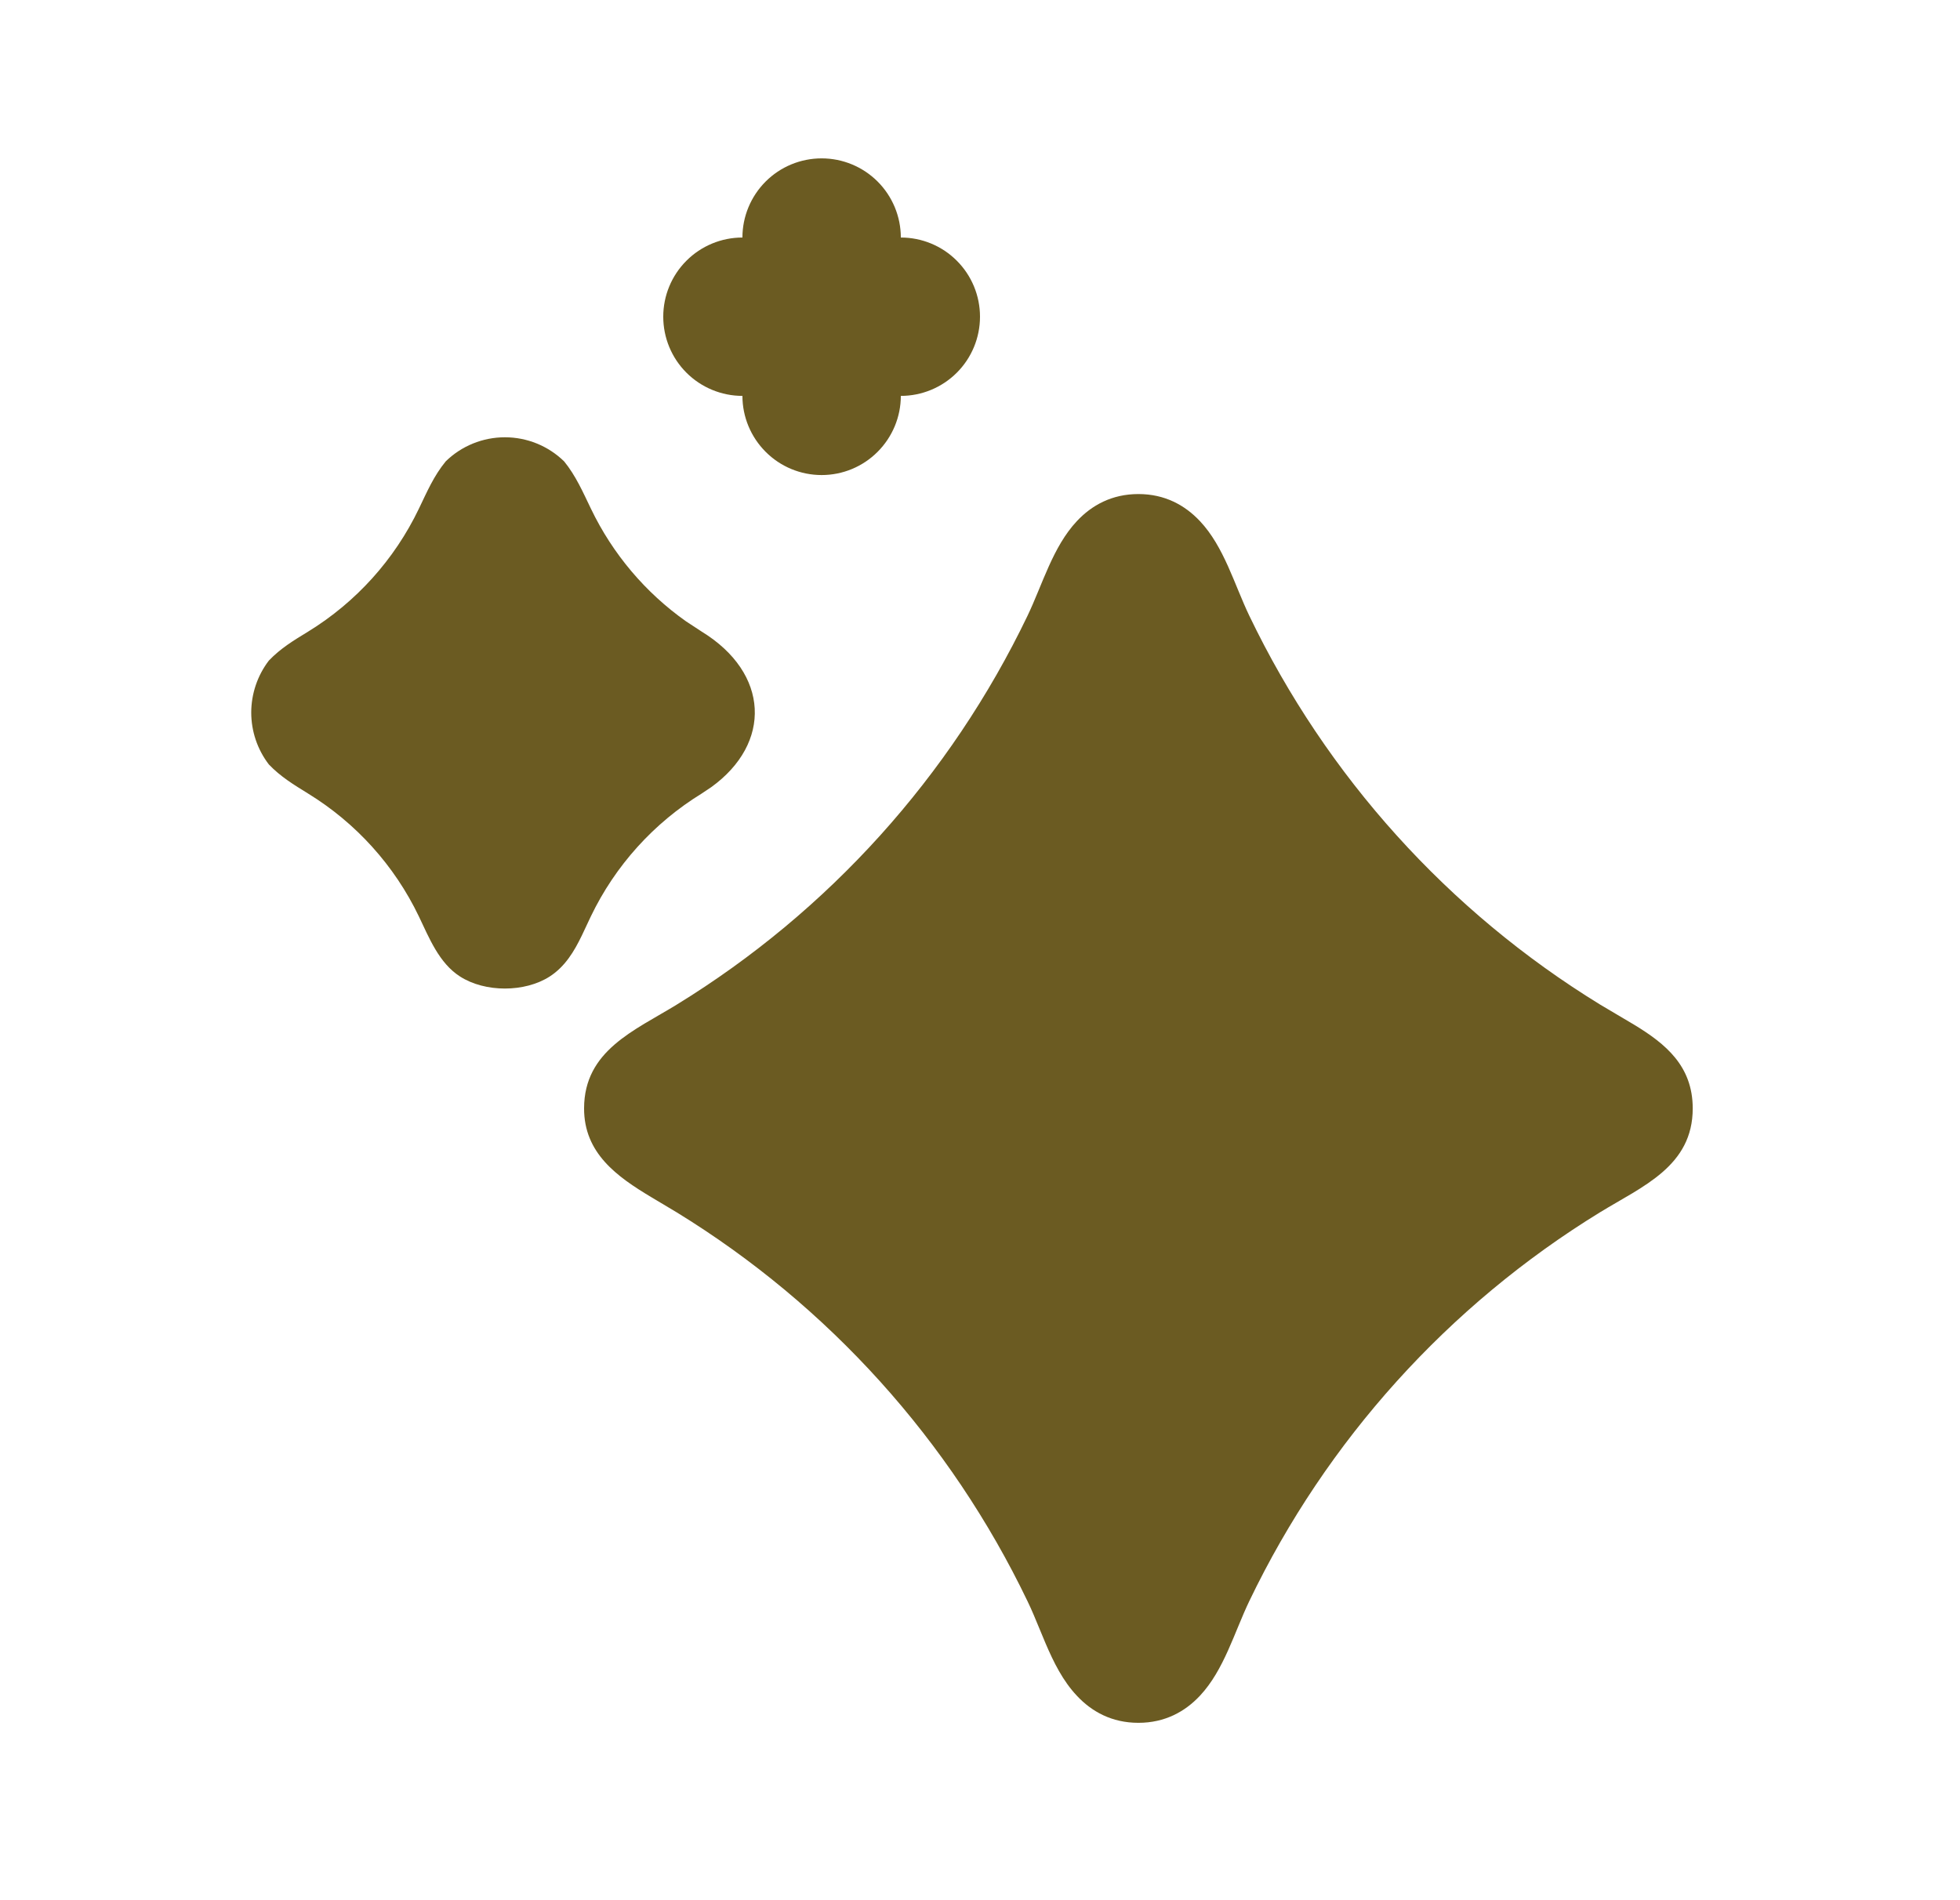 <svg width="33" height="32" viewBox="0 0 33 32" fill="none" xmlns="http://www.w3.org/2000/svg">
<g clip-path="url(#clip0_134_4767)">
<path d="M19.167 8.32C19.613 8.32 19.951 8.508 20.203 8.776C20.61 9.208 20.782 9.844 21.035 10.371C22.334 13.075 24.384 15.348 26.94 16.917L27.519 17.26C28.043 17.579 28.499 17.951 28.5 18.664C28.502 19.64 27.652 19.979 26.94 20.415C24.384 21.984 22.334 24.257 21.035 26.961C20.782 27.489 20.608 28.125 20.203 28.557C19.952 28.825 19.613 29.013 19.167 29.013C18.72 29.013 18.381 28.825 18.131 28.557C17.896 28.308 17.741 27.995 17.604 27.675L17.404 27.195C17.371 27.117 17.336 27.039 17.299 26.963C16 24.258 13.95 21.986 11.393 20.416L10.966 20.161C10.388 19.815 9.832 19.42 9.834 18.664C9.836 17.691 10.683 17.355 11.393 16.919C13.95 15.349 16 13.076 17.299 10.372C17.552 9.844 17.726 9.208 18.131 8.776C18.381 8.509 18.72 8.32 19.167 8.32ZM9.496 7.767C9.695 8.011 9.814 8.287 9.95 8.568C10.315 9.328 10.867 9.981 11.551 10.464L11.815 10.637C12.956 11.337 12.999 12.517 11.975 13.256L11.815 13.363C11.007 13.859 10.359 14.577 9.948 15.432L9.796 15.755C9.667 16.021 9.516 16.276 9.255 16.445C8.835 16.715 8.166 16.715 7.746 16.445C7.392 16.219 7.226 15.795 7.052 15.432C6.642 14.577 5.994 13.859 5.186 13.363C4.948 13.216 4.722 13.079 4.526 12.873C4.334 12.622 4.23 12.315 4.23 11.998C4.231 11.682 4.335 11.375 4.527 11.124C4.727 10.916 4.94 10.788 5.187 10.637C5.995 10.141 6.642 9.423 7.052 8.568C7.191 8.28 7.302 8.016 7.506 7.768C7.772 7.509 8.129 7.364 8.501 7.364C8.873 7.364 9.23 7.509 9.496 7.768V7.767ZM13.834 2.667C14.187 2.667 14.526 2.807 14.776 3.057C15.026 3.307 15.167 3.646 15.167 4C15.521 4 15.86 4.14 16.11 4.391C16.36 4.641 16.5 4.98 16.5 5.333C16.5 5.687 16.36 6.026 16.11 6.276C15.86 6.526 15.521 6.667 15.167 6.667C15.167 7.02 15.026 7.359 14.776 7.609C14.526 7.86 14.187 8 13.834 8C13.48 8 13.141 7.86 12.891 7.609C12.641 7.359 12.5 7.02 12.5 6.667C12.147 6.667 11.807 6.526 11.557 6.276C11.307 6.026 11.167 5.687 11.167 5.333C11.167 4.98 11.307 4.641 11.557 4.391C11.807 4.14 12.147 4 12.5 4C12.5 3.646 12.641 3.307 12.891 3.057C13.141 2.807 13.48 2.667 13.834 2.667Z" fill="#6B5B22"/>
</g>
<defs>
<clipPath id="clip0_134_4767">
<rect width="32" height="32" fill="white" transform="translate(0.5)"/>
</clipPath>
</defs>
</svg>

